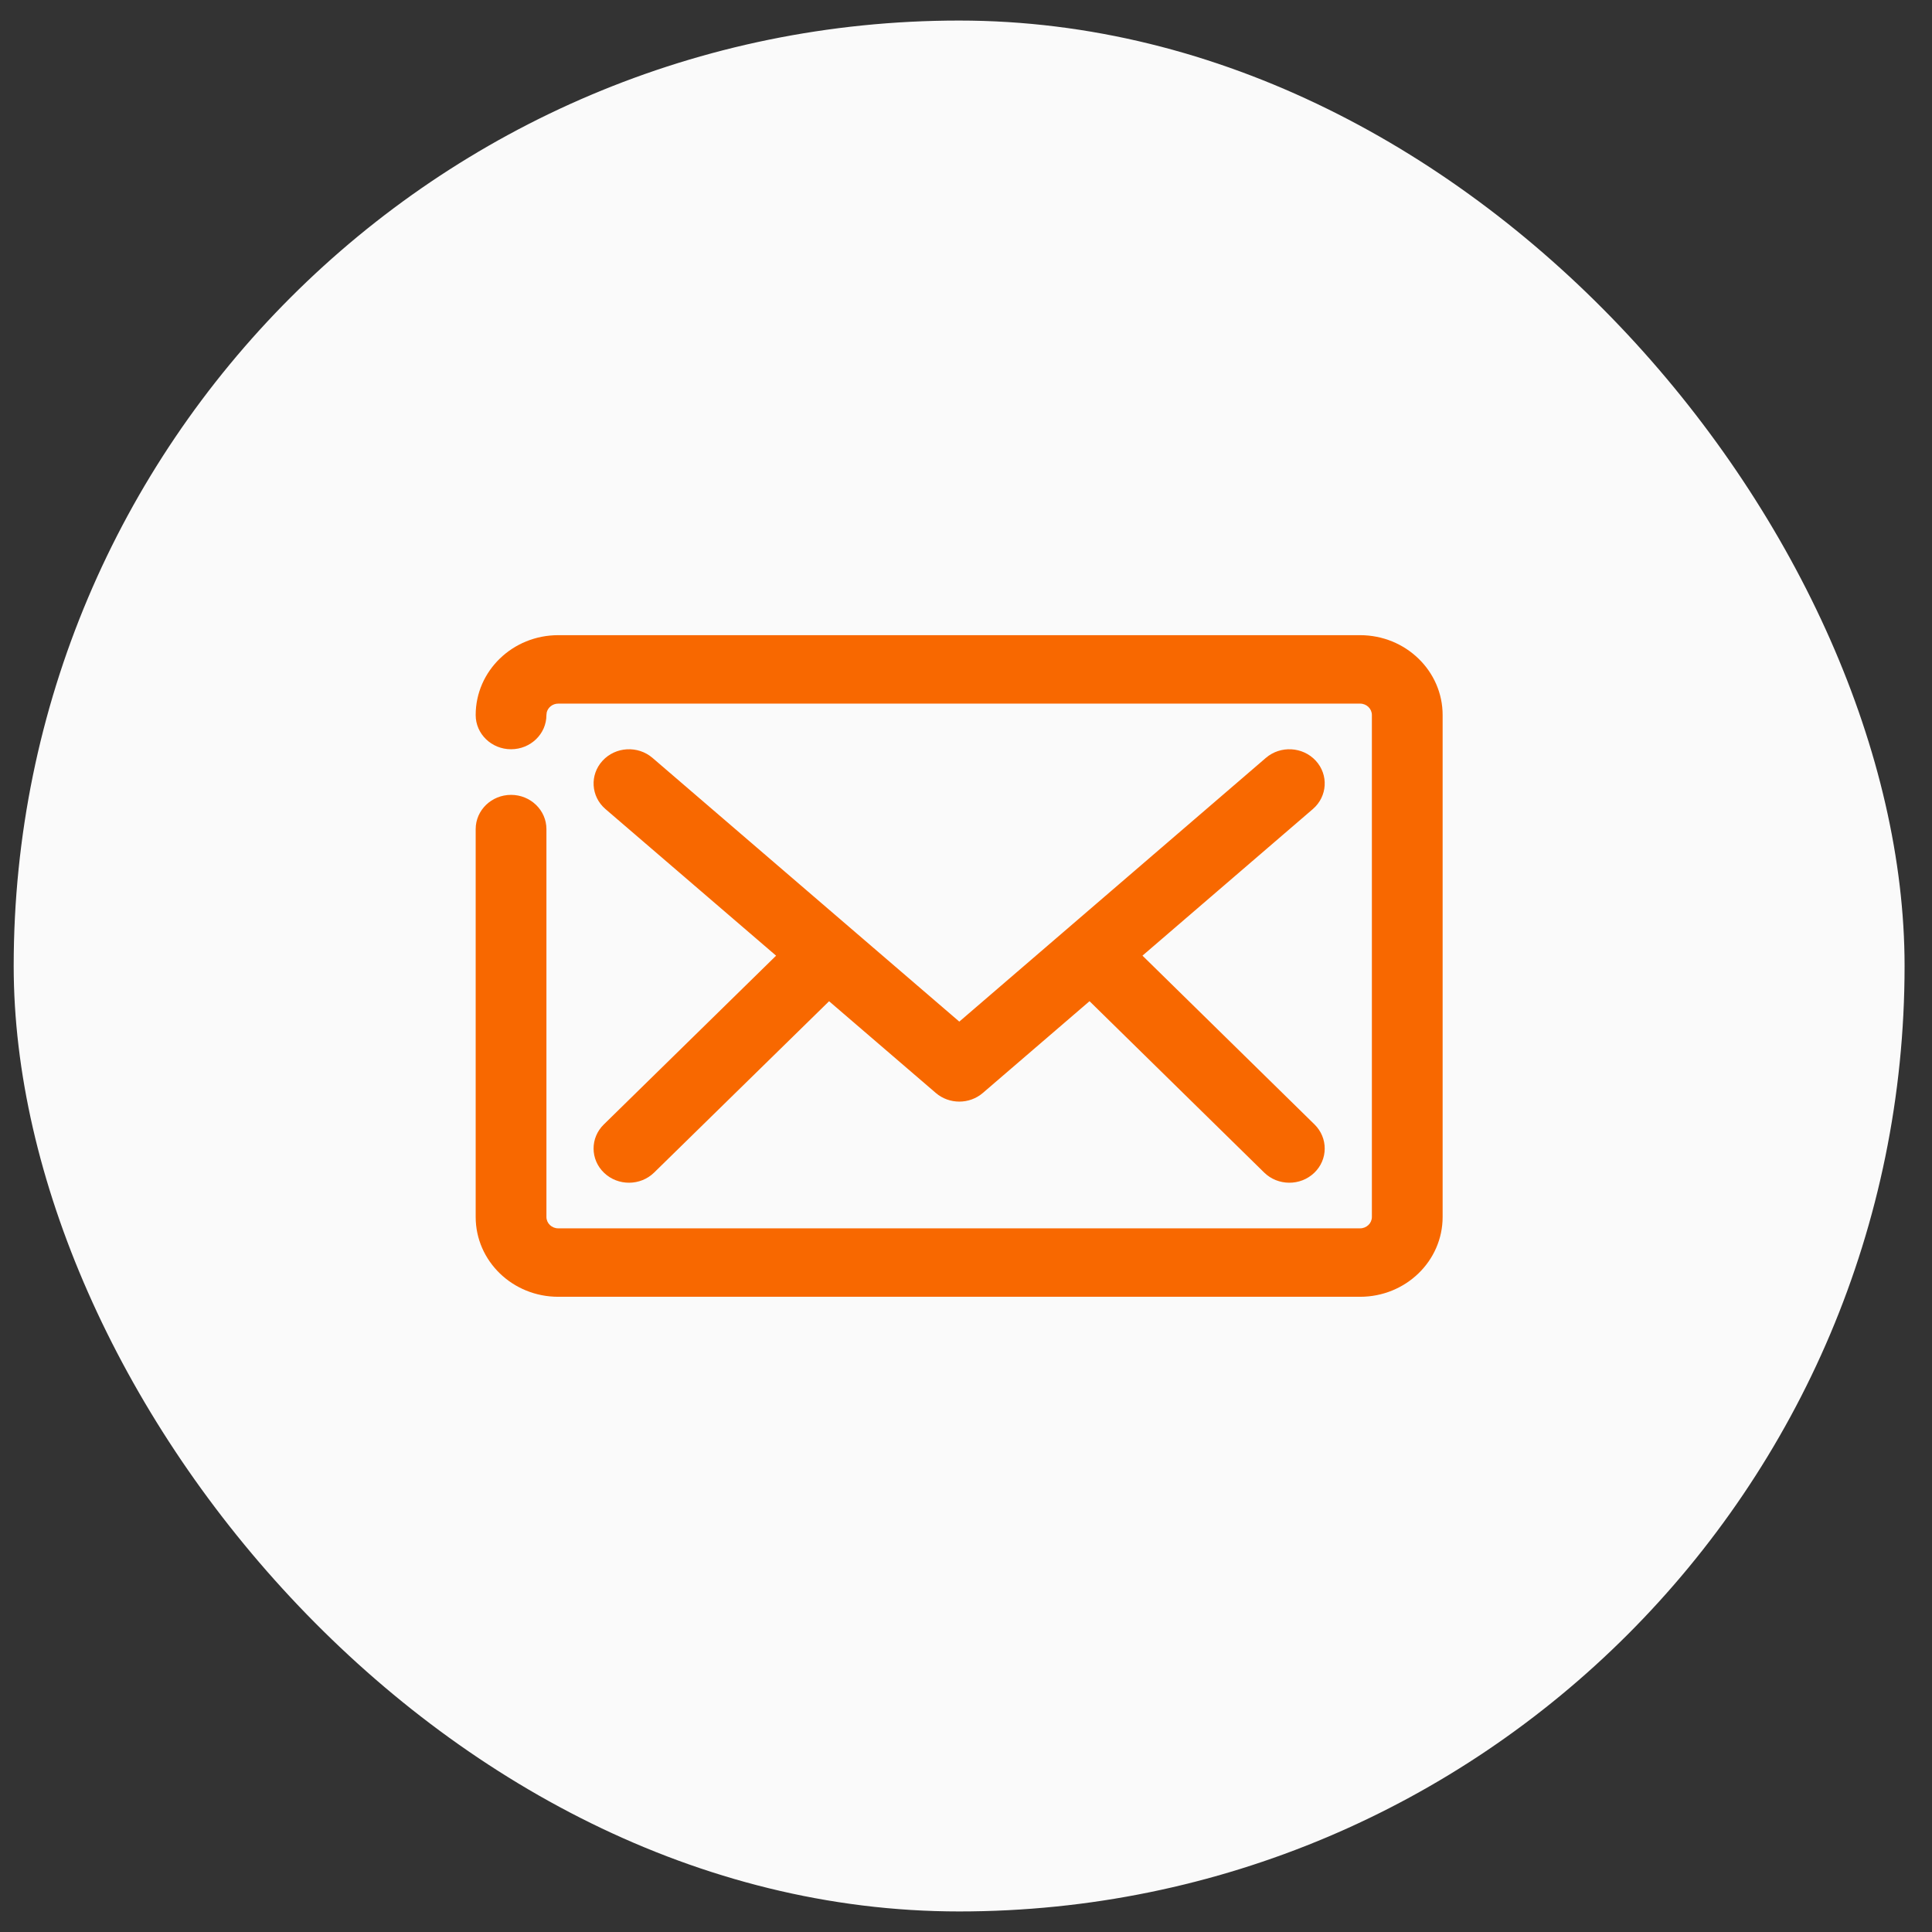 <svg width="47" height="47" viewBox="0 0 47 47" fill="none" xmlns="http://www.w3.org/2000/svg">
<rect x="0" y="0" width="47" height="47" fill="#333333" stroke="none"/>
<rect x="0.333" y="0.5" width="46" height="46" rx="23" fill="#FAFAFA"/>
<path fill-rule="evenodd" clip-rule="evenodd" d="M33.087 15.452C34.196 15.452 35.095 16.322 35.095 17.395V29.605C35.095 30.678 34.196 31.547 33.087 31.547H13.58C12.47 31.547 11.572 30.678 11.572 29.605V20.17C11.572 19.71 11.957 19.337 12.432 19.337C12.907 19.337 13.293 19.71 13.293 20.17V29.605C13.293 29.758 13.421 29.882 13.58 29.882H33.087C33.246 29.882 33.374 29.758 33.374 29.605V17.395C33.374 17.241 33.246 17.117 33.087 17.117H13.58C13.444 17.117 13.33 17.209 13.3 17.331L13.293 17.395C13.293 17.855 12.907 18.227 12.432 18.227C11.957 18.227 11.572 17.855 11.572 17.395C11.572 16.322 12.47 15.452 13.58 15.452H33.087ZM32.009 18.506C32.325 18.85 32.293 19.376 31.938 19.682L27.793 23.248L31.979 27.355C32.312 27.683 32.309 28.21 31.97 28.533C31.632 28.855 31.087 28.852 30.753 28.524L26.505 24.356L23.91 26.588C23.584 26.869 23.092 26.869 22.766 26.589L20.169 24.357L15.913 28.525C15.579 28.852 15.034 28.855 14.696 28.532C14.358 28.209 14.354 27.682 14.689 27.355L18.88 23.249L14.729 19.682C14.374 19.377 14.342 18.851 14.658 18.507C14.973 18.163 15.517 18.132 15.873 18.437L23.337 24.853L30.794 18.438C31.149 18.132 31.693 18.163 32.009 18.506Z" fill="#F86800"/>
</svg>
